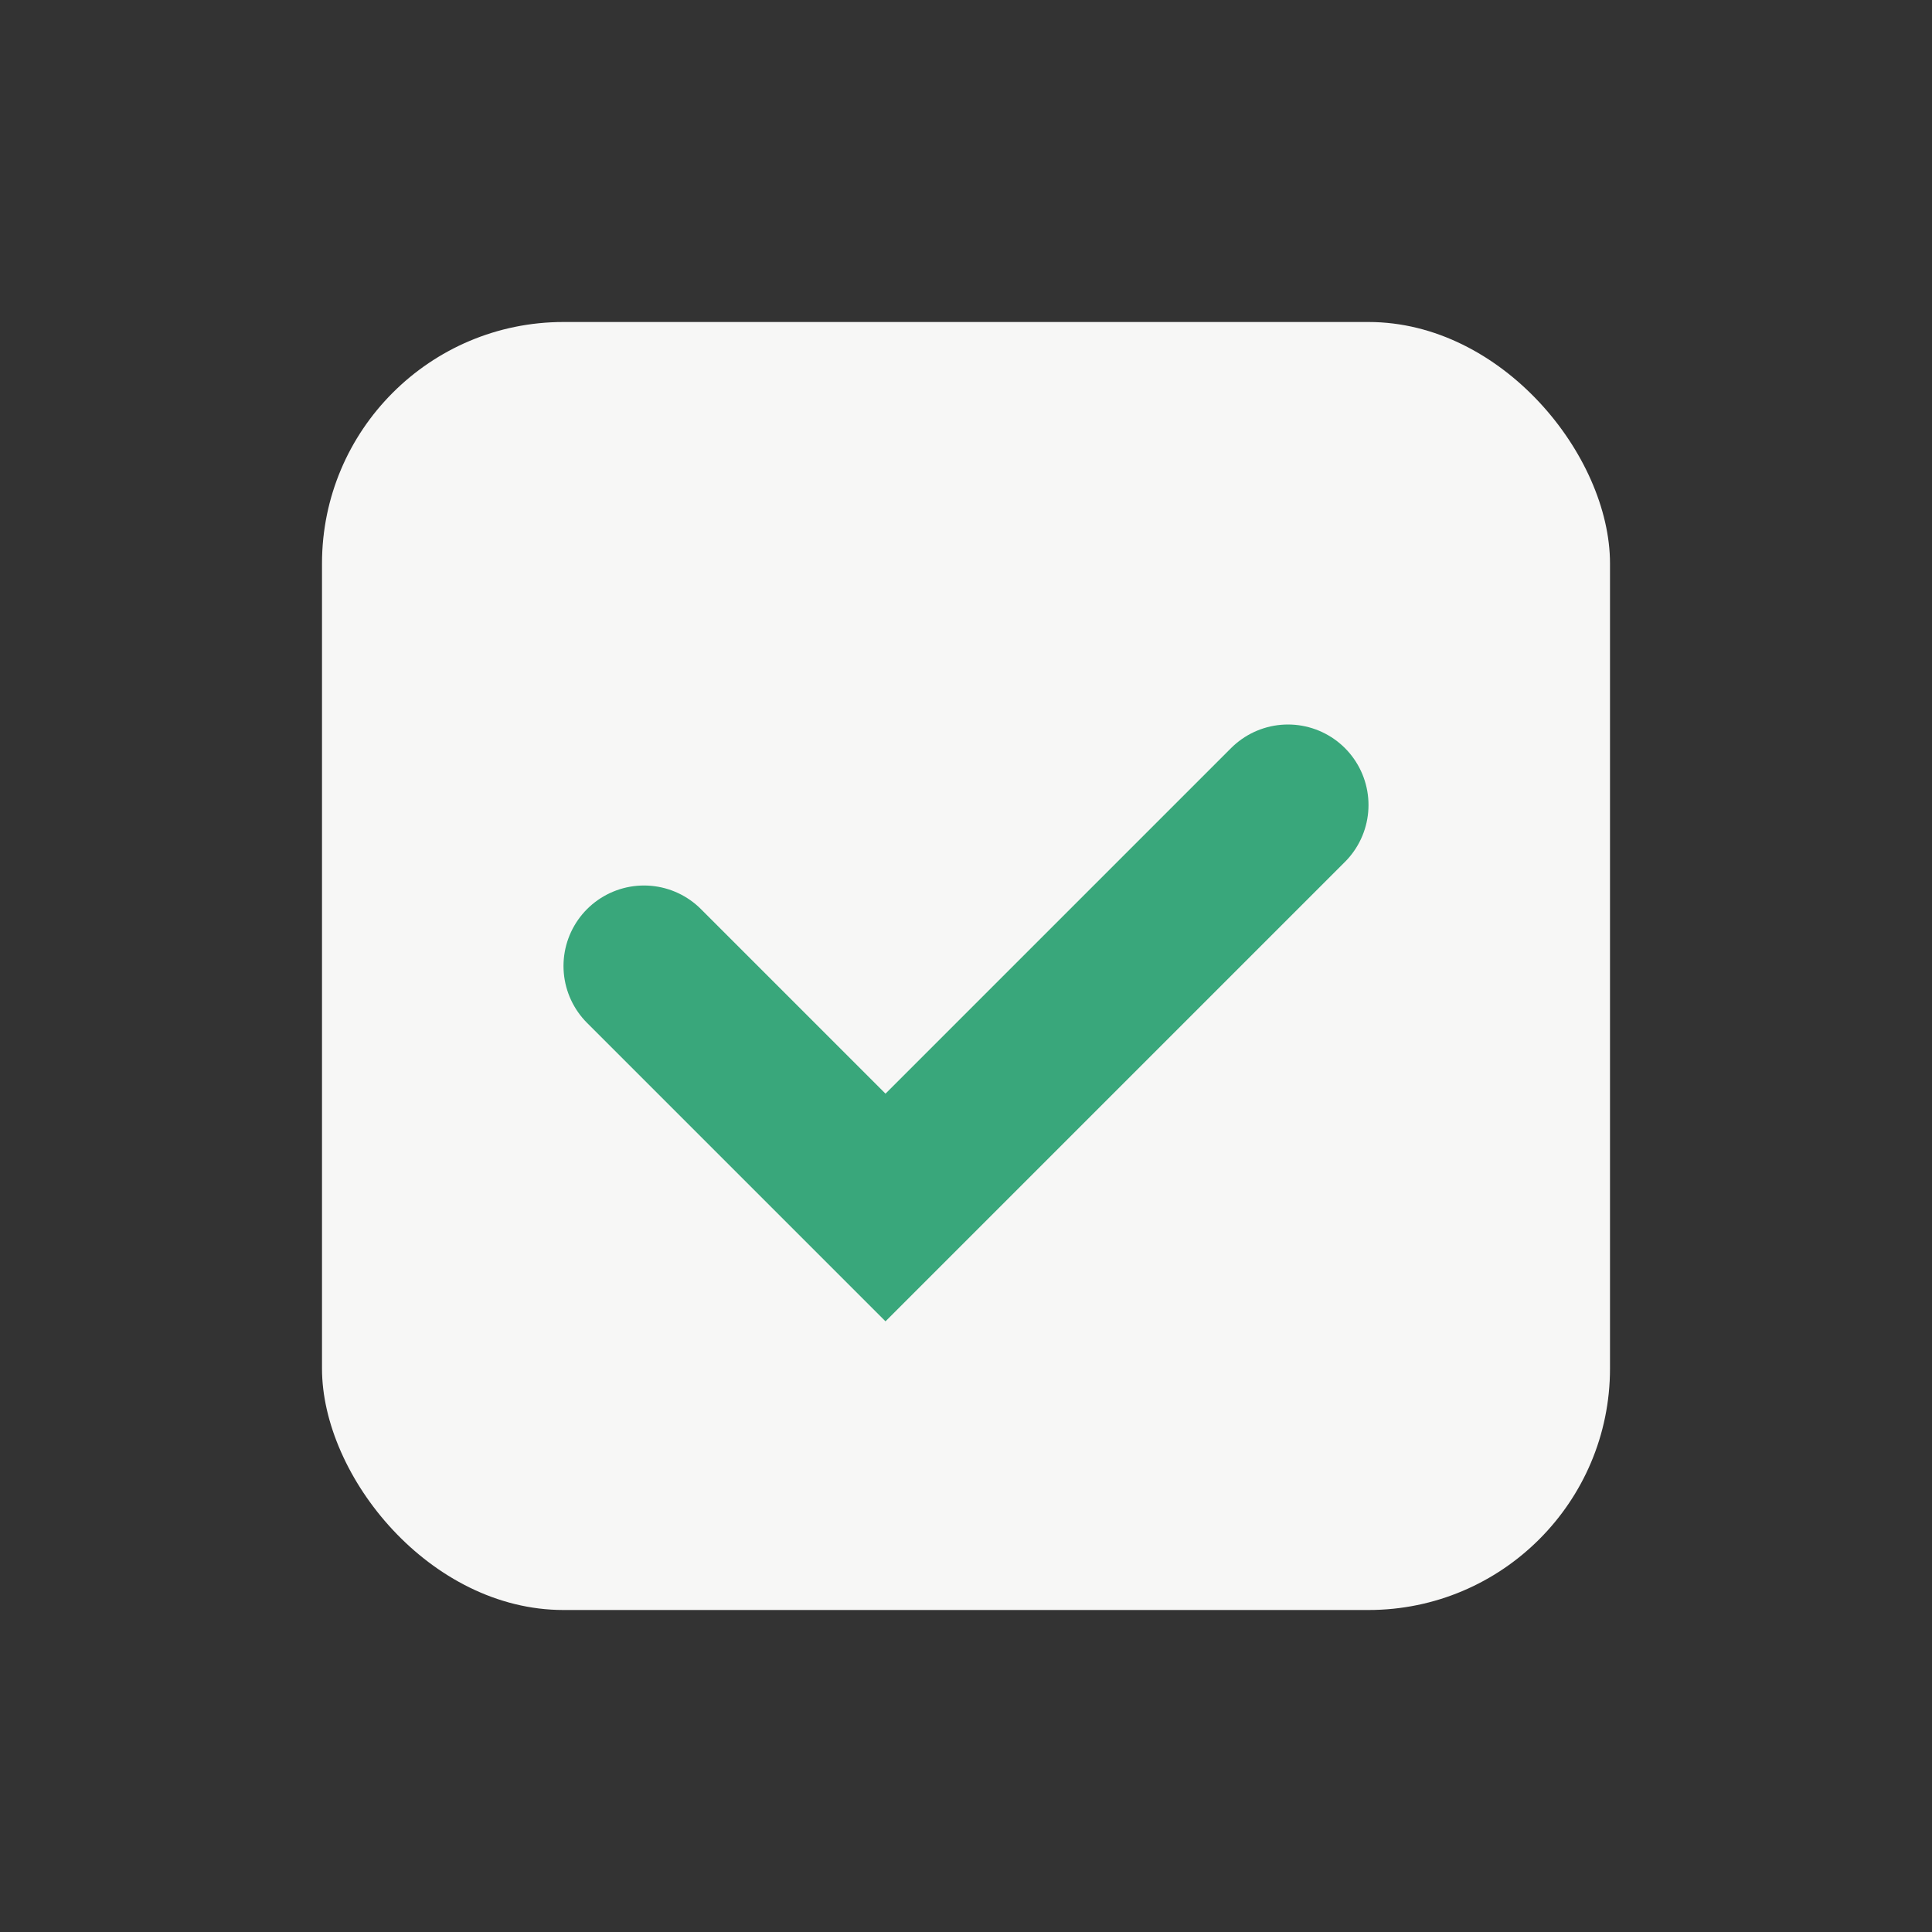<?xml version="1.0" encoding="UTF-8"?>
<svg xmlns="http://www.w3.org/2000/svg" width="24" height="24" viewBox="0 0 24 24"><rect x="0" y="0" width="24" height="24" fill="#333333" stroke="none"/><rect x="4" y="4" width="16" height="16" rx="3" fill="#F7F7F6"/><path d="M8 12l3 3 5-5" stroke="#39A77B" stroke-width="2" fill="none" stroke-linecap="round"/></svg>